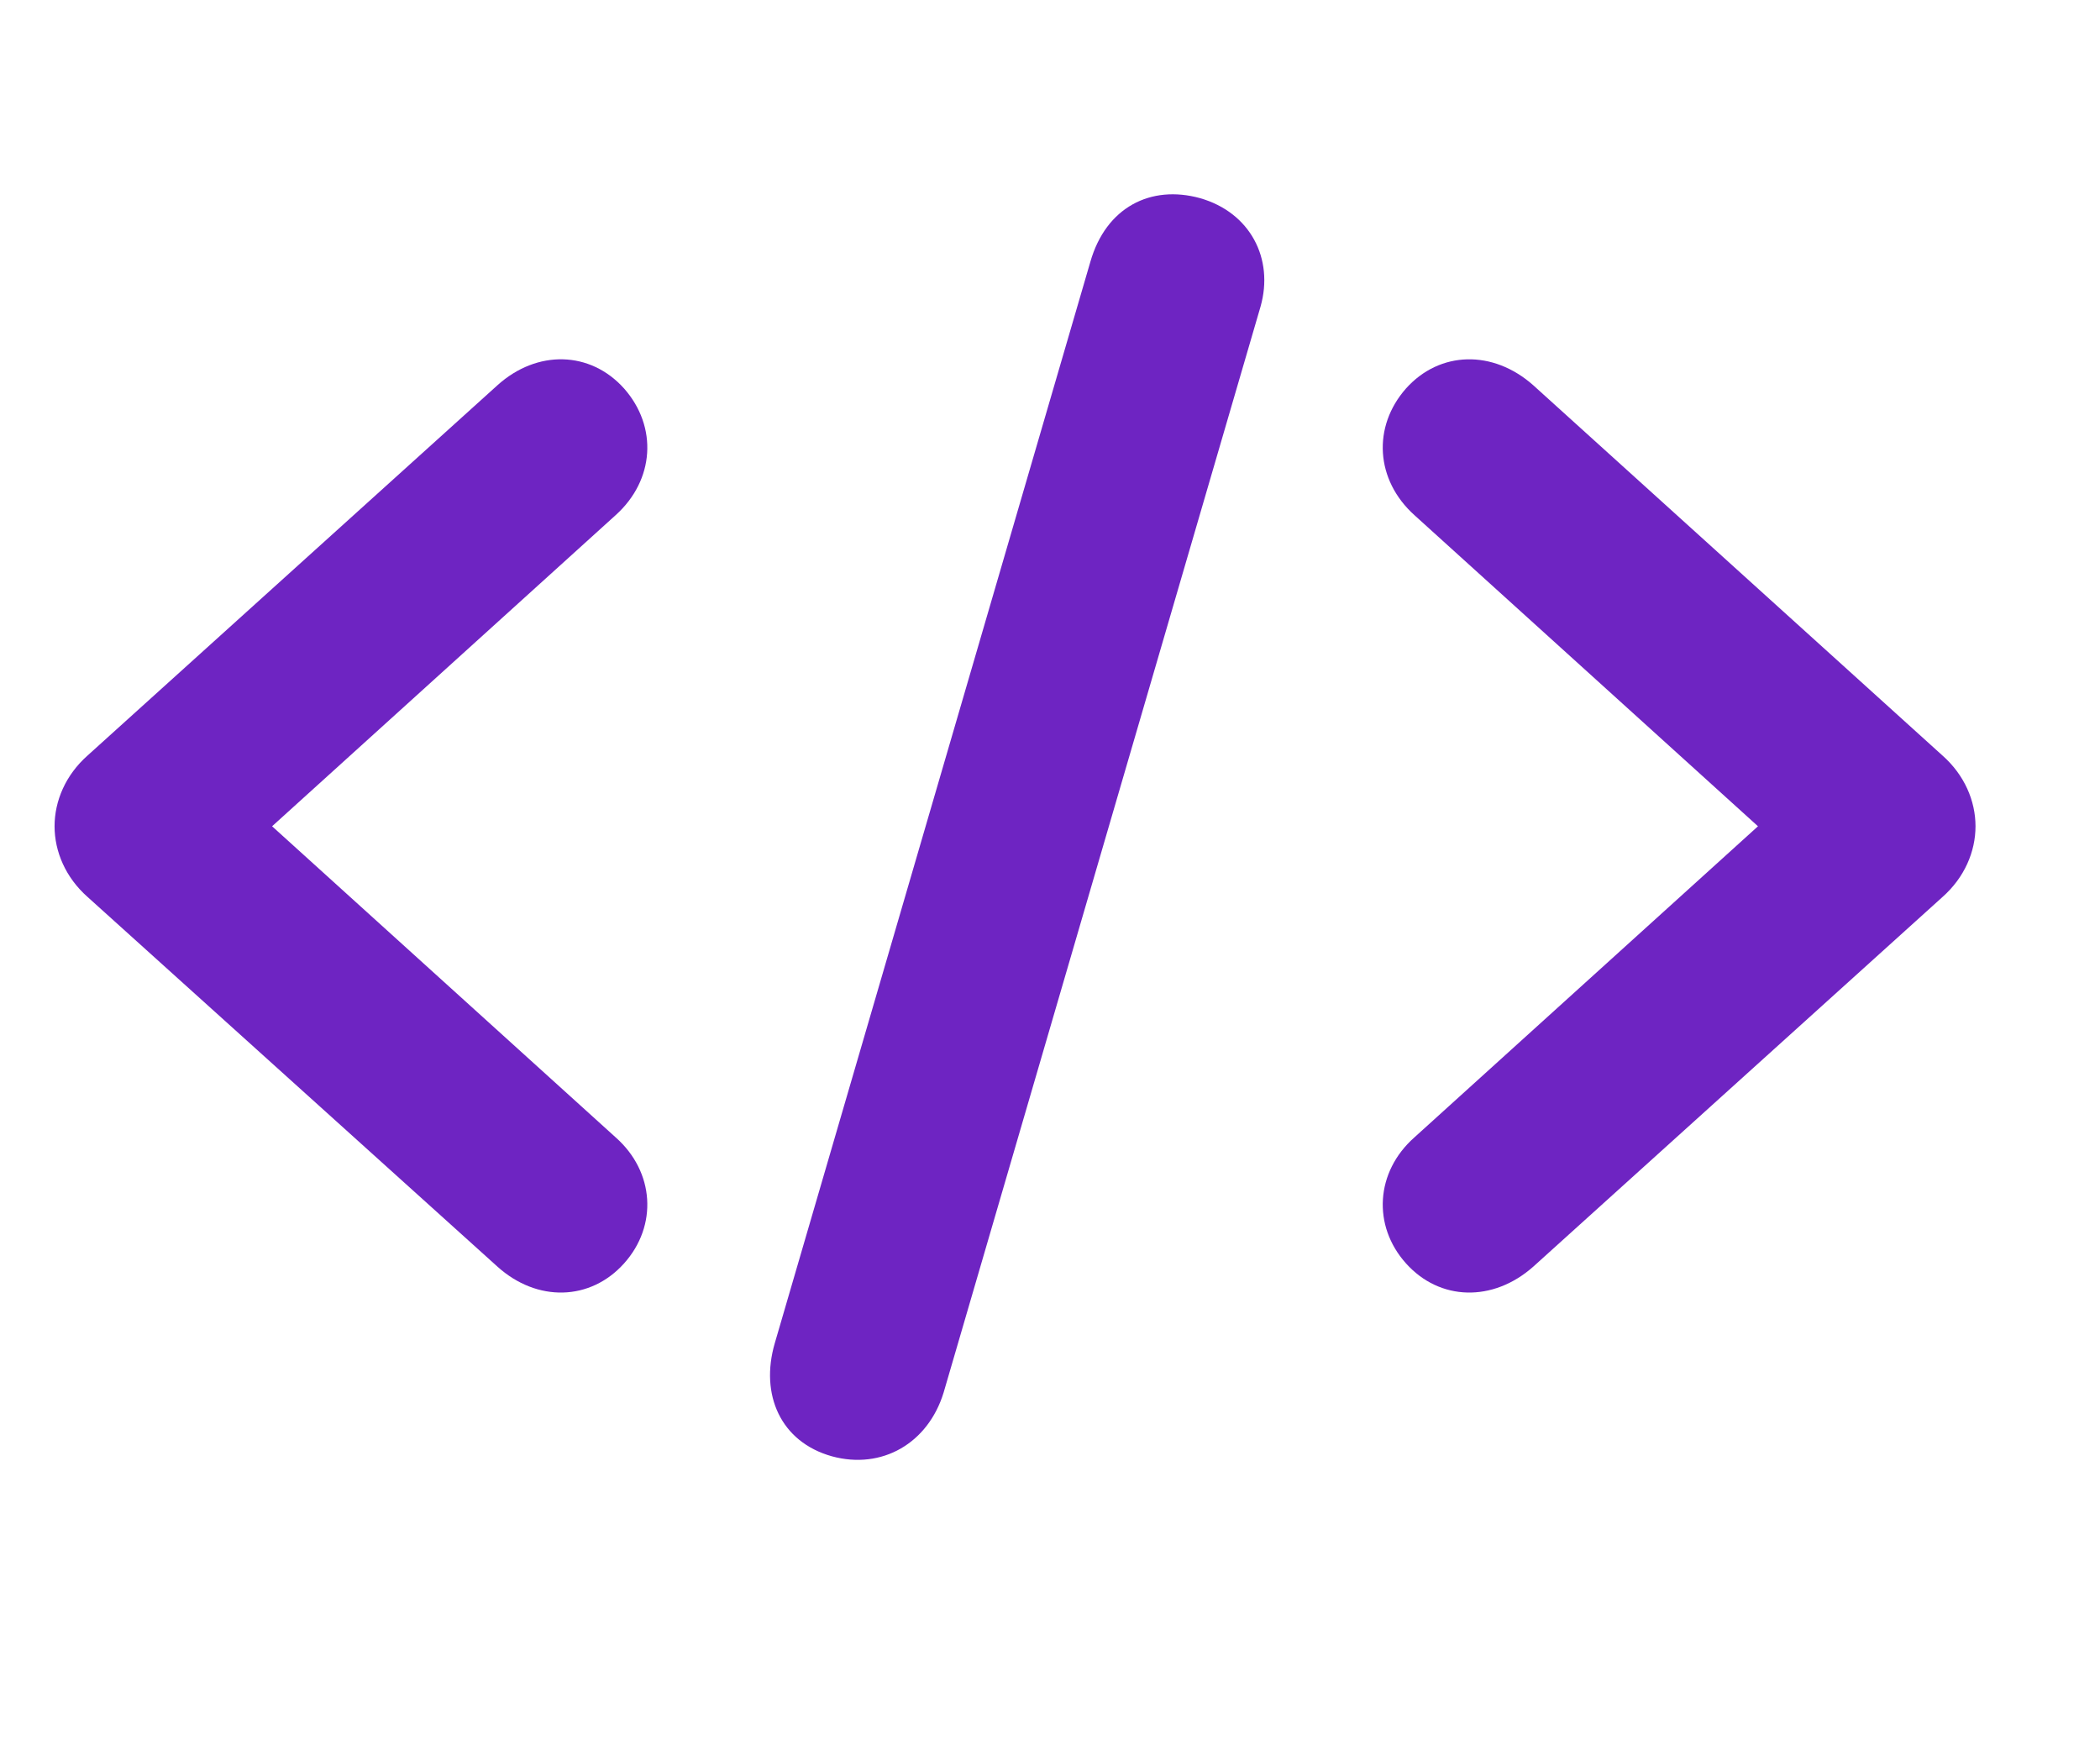 <svg width="60" height="50" viewBox="0 0 60 50" fill="none" xmlns="http://www.w3.org/2000/svg">
<path d="M23.769 41.602C25.197 41.992 26.515 41.231 26.96 39.783L36.015 8.76C36.405 7.387 35.718 6.07 34.289 5.661C32.879 5.271 31.599 5.921 31.153 7.479L22.136 38.373C21.709 39.839 22.303 41.193 23.769 41.602ZM56.443 23.604C56.443 22.88 56.128 22.138 55.497 21.581L43.807 11.005C42.657 9.985 41.136 10.021 40.171 11.098C39.206 12.192 39.299 13.714 40.412 14.716L50.228 23.604L40.412 32.491C39.299 33.475 39.206 35.015 40.171 36.091C41.136 37.167 42.657 37.204 43.808 36.184L55.498 25.626C56.128 25.069 56.443 24.328 56.443 23.604ZM1.559 23.604C1.559 24.327 1.874 25.069 2.505 25.626L14.213 36.184C15.345 37.204 16.866 37.167 17.831 36.091C18.796 35.015 18.703 33.475 17.59 32.491L7.774 23.604L17.59 14.716C18.703 13.714 18.796 12.192 17.831 11.098C16.866 10.021 15.345 9.984 14.213 11.005L2.505 21.58C1.875 22.137 1.559 22.88 1.559 23.604Z" fill="#6E24C2"/>
</svg>
